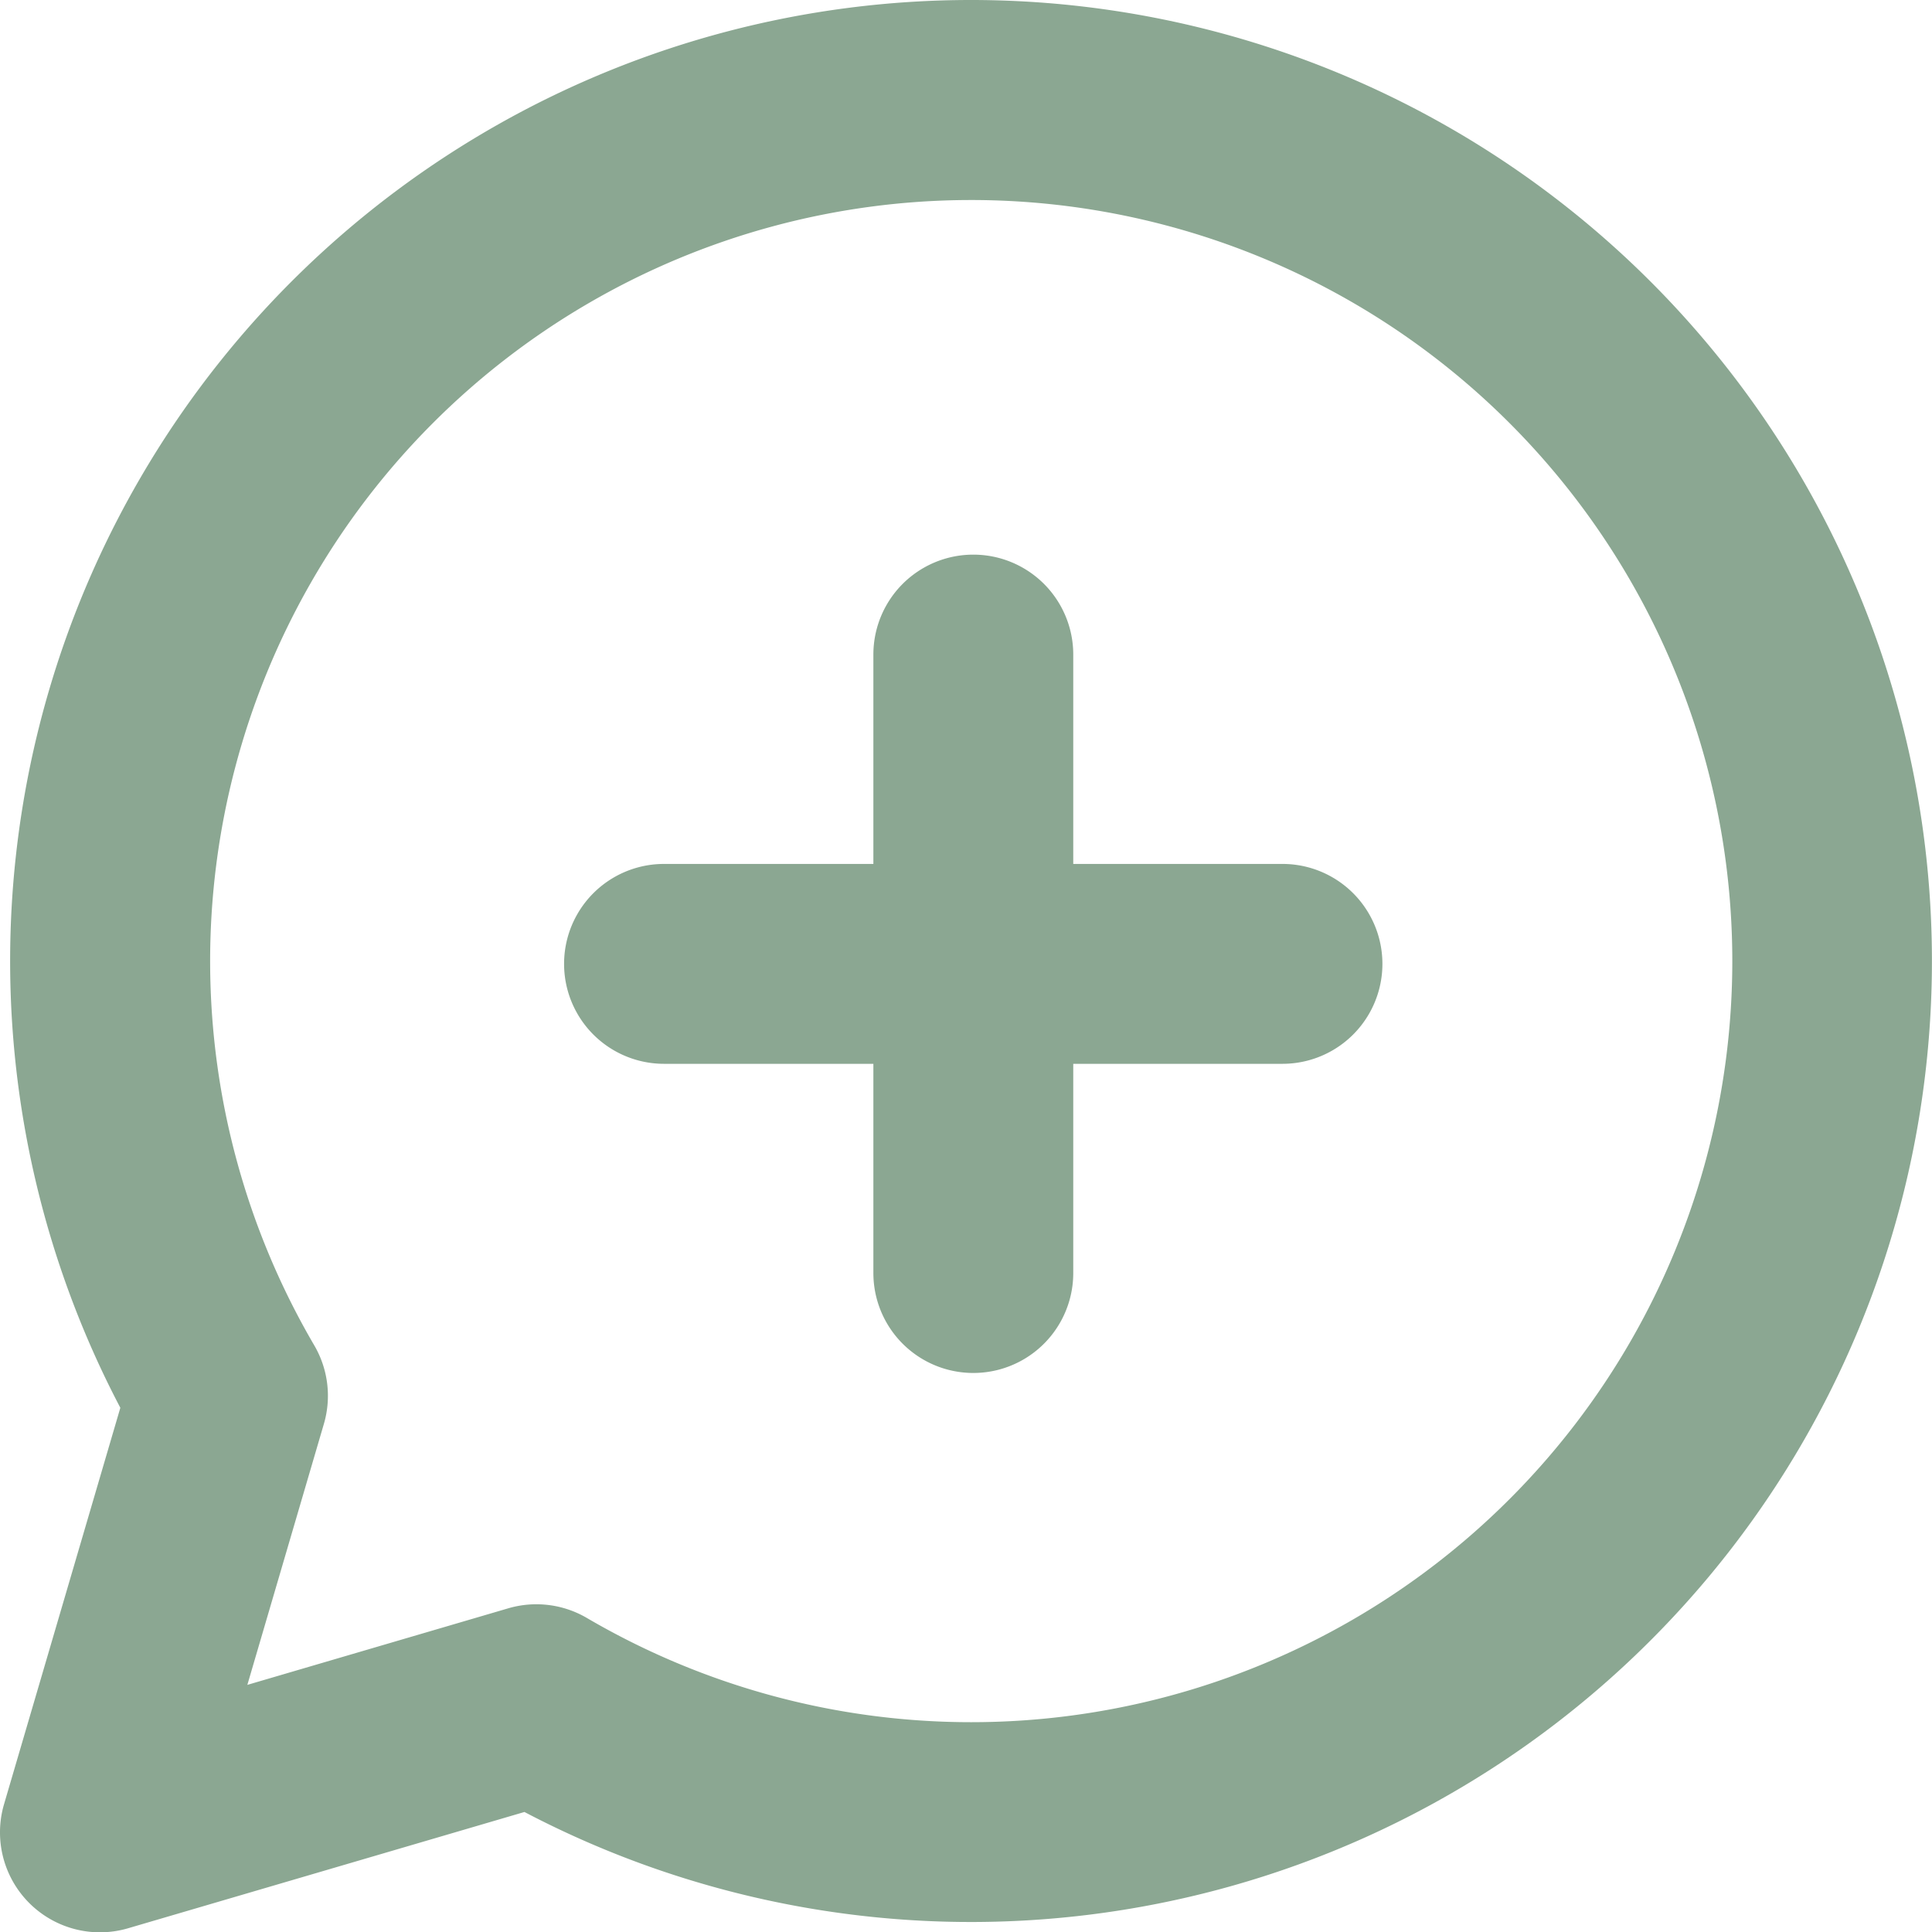 <svg xmlns="http://www.w3.org/2000/svg" width="94.127" height="94.142" viewBox="0 0 94.127 94.142">
  <g id="Group_95" data-name="Group 95" transform="translate(-185.142 -2378)">
    <path id="Path_30" data-name="Path 30" d="M58.458,11.52A46.817,46.817,0,0,0,17.005,80.107L11.34,99.418a4.869,4.869,0,0,0,6.042,6.047L36.693,99.8A46.82,46.82,0,1,0,58.458,11.52Zm0,83.905a37.043,37.043,0,0,1-18.724-5.078,4.869,4.869,0,0,0-3.83-.47l-12.711,3.73,3.728-12.713a4.869,4.869,0,0,0-.471-3.833A37.08,37.08,0,1,1,58.463,95.425Z" transform="translate(174 2366.48)" fill="#8ba792"/>
    <path id="Path_31" data-name="Path 31" d="M68.714,48.789H58.527v-10.2a4.869,4.869,0,1,0-9.738,0v10.2h-10.2a4.869,4.869,0,1,0,0,9.738h10.2V68.72a4.869,4.869,0,1,0,9.738,0V58.527H68.72a4.869,4.869,0,1,0,0-9.738Z" transform="translate(178.904 2371.302)" fill="#8ba792"/>
  </g>
</svg>
